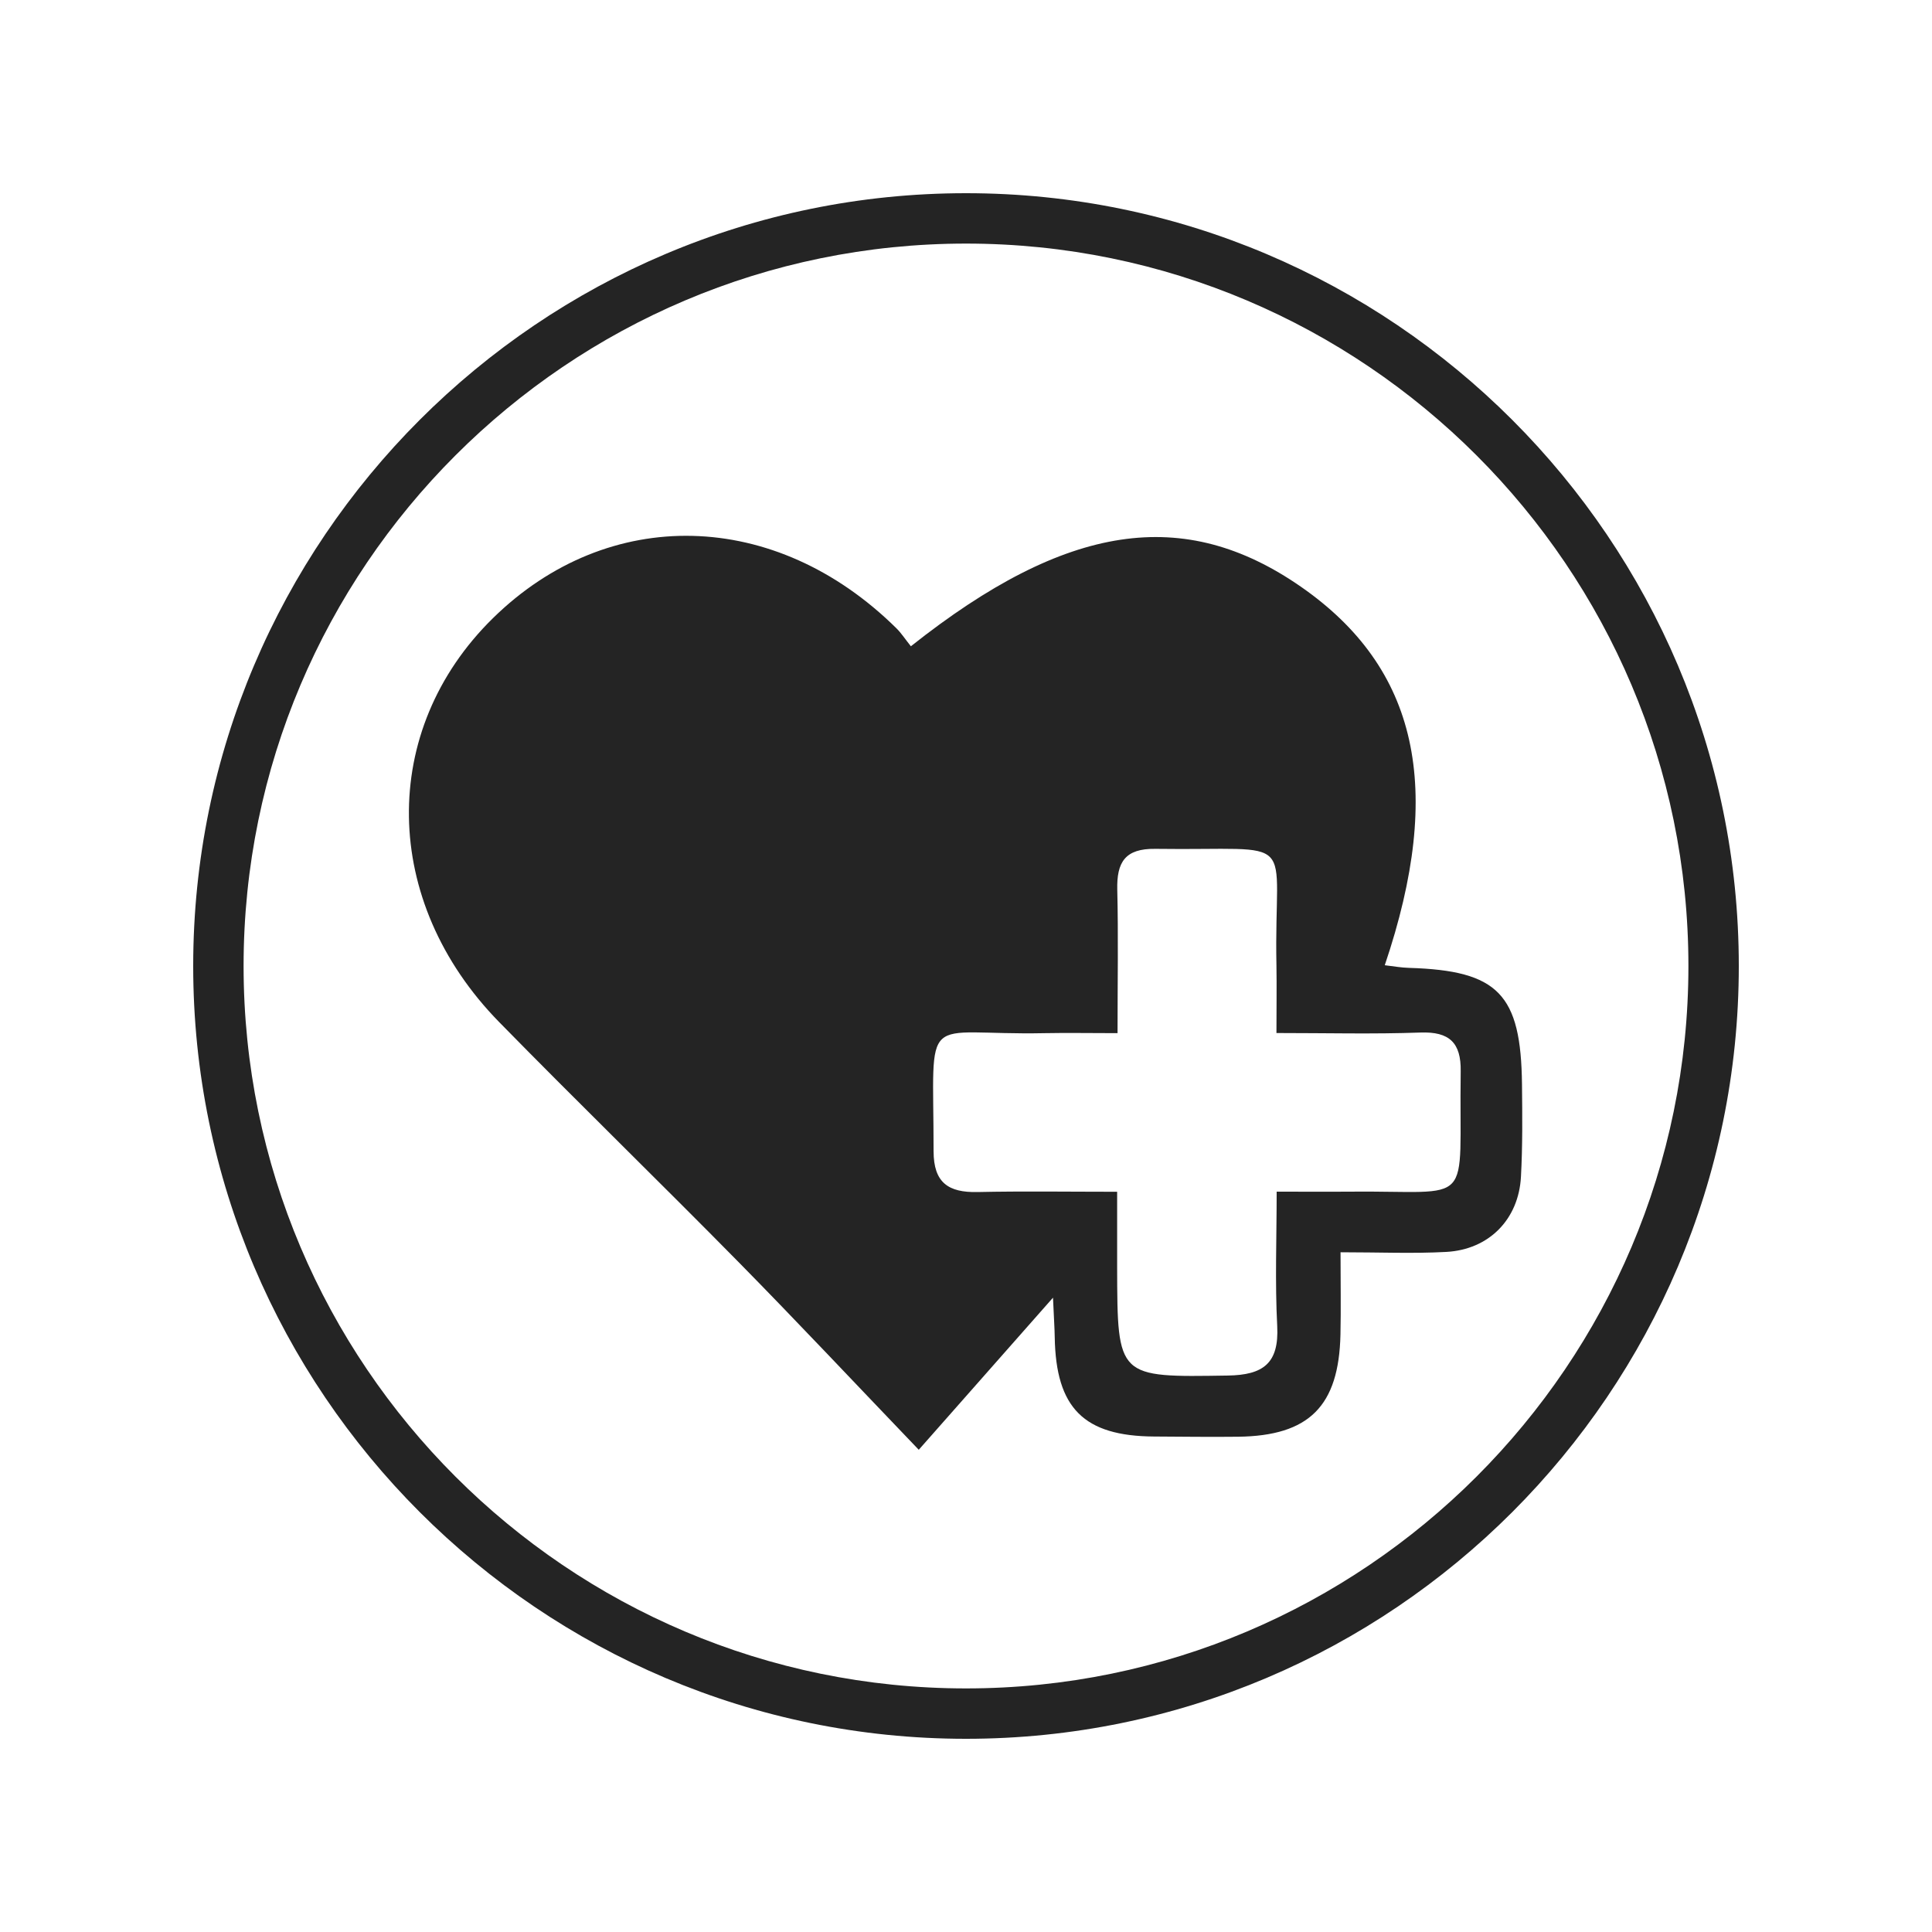 <?xml version="1.0" encoding="UTF-8"?>
<svg id="Layer_1" data-name="Layer 1" xmlns="http://www.w3.org/2000/svg" viewBox="0 0 1000 1000">
  <defs>
    <style>
      .cls-1 {
        fill: #242424;
      }
    </style>
  </defs>
  <path class="cls-1" d="M471.43,334.54c80.76-64.05,141.48-72.8,201.92-30.85,60.47,41.99,74.43,104.12,43.4,195.91,4.34,.51,8.46,1.27,12.59,1.37,46.11,1.41,57.94,13.49,58.44,60.4,.18,15.91,.33,31.86-.54,47.74-1.19,22.03-16.56,37.69-38.66,38.88-17.18,.94-34.47,.18-54.72,.18,0,15.59,.25,29.08-.04,42.53-.8,37.14-16.24,52.51-53.02,52.95-14.47,.18-28.97-.04-43.44-.11-36.35-.22-50.81-14.68-51.43-51.36-.07-4.81-.43-9.62-.9-20.51-24.27,27.49-45.06,51.07-69.48,78.73-34.21-35.7-63.22-66.62-92.98-96.85-41.12-41.77-83.18-82.64-124.2-124.52-61.19-62.5-62.28-151.07-3.25-209.04,59.82-58.73,146.22-56.64,208.82,5.17,2.57,2.53,4.56,5.64,7.49,9.29v.07Zm106.98,200.22c-14.5,0-25.97-.22-37.43,0-65.14,1.37-57.76-13.71-57.76,61.08,0,16.38,7.7,21.48,22.75,21.16,23.58-.51,47.2-.14,72.26-.14v39.24c.14,57.25,.14,56.78,57.36,55.88,18.26-.29,26.47-6.33,25.5-25.53-1.19-22.78-.29-45.68-.29-69.66,14.65,0,26.15,.11,37.65,0,66-.65,56.56,9.73,57.61-62.28,.22-14.79-5.82-20.61-20.83-20.07-24.3,.87-48.64,.25-74.54,.25,0-13.42,.18-24.16,0-34.86-1.45-70.02,13.67-59.39-62.68-60.47-15.73-.22-20.04,6.94-19.71,21.16,.58,23.76,.14,47.52,.14,74.21l-.04,.04Z"/>
  <path class="cls-1" d="M500,100c-220.58,0-400,179.46-400,400s179.46,400,400,400,400-179.46,400-400S720.54,100,500,100Zm0,773.92c-206.18,0-373.92-167.74-373.92-373.92S293.82,126.08,500,126.08s373.92,167.74,373.92,373.92-167.74,373.92-373.92,373.92h0Z"/>
</svg>